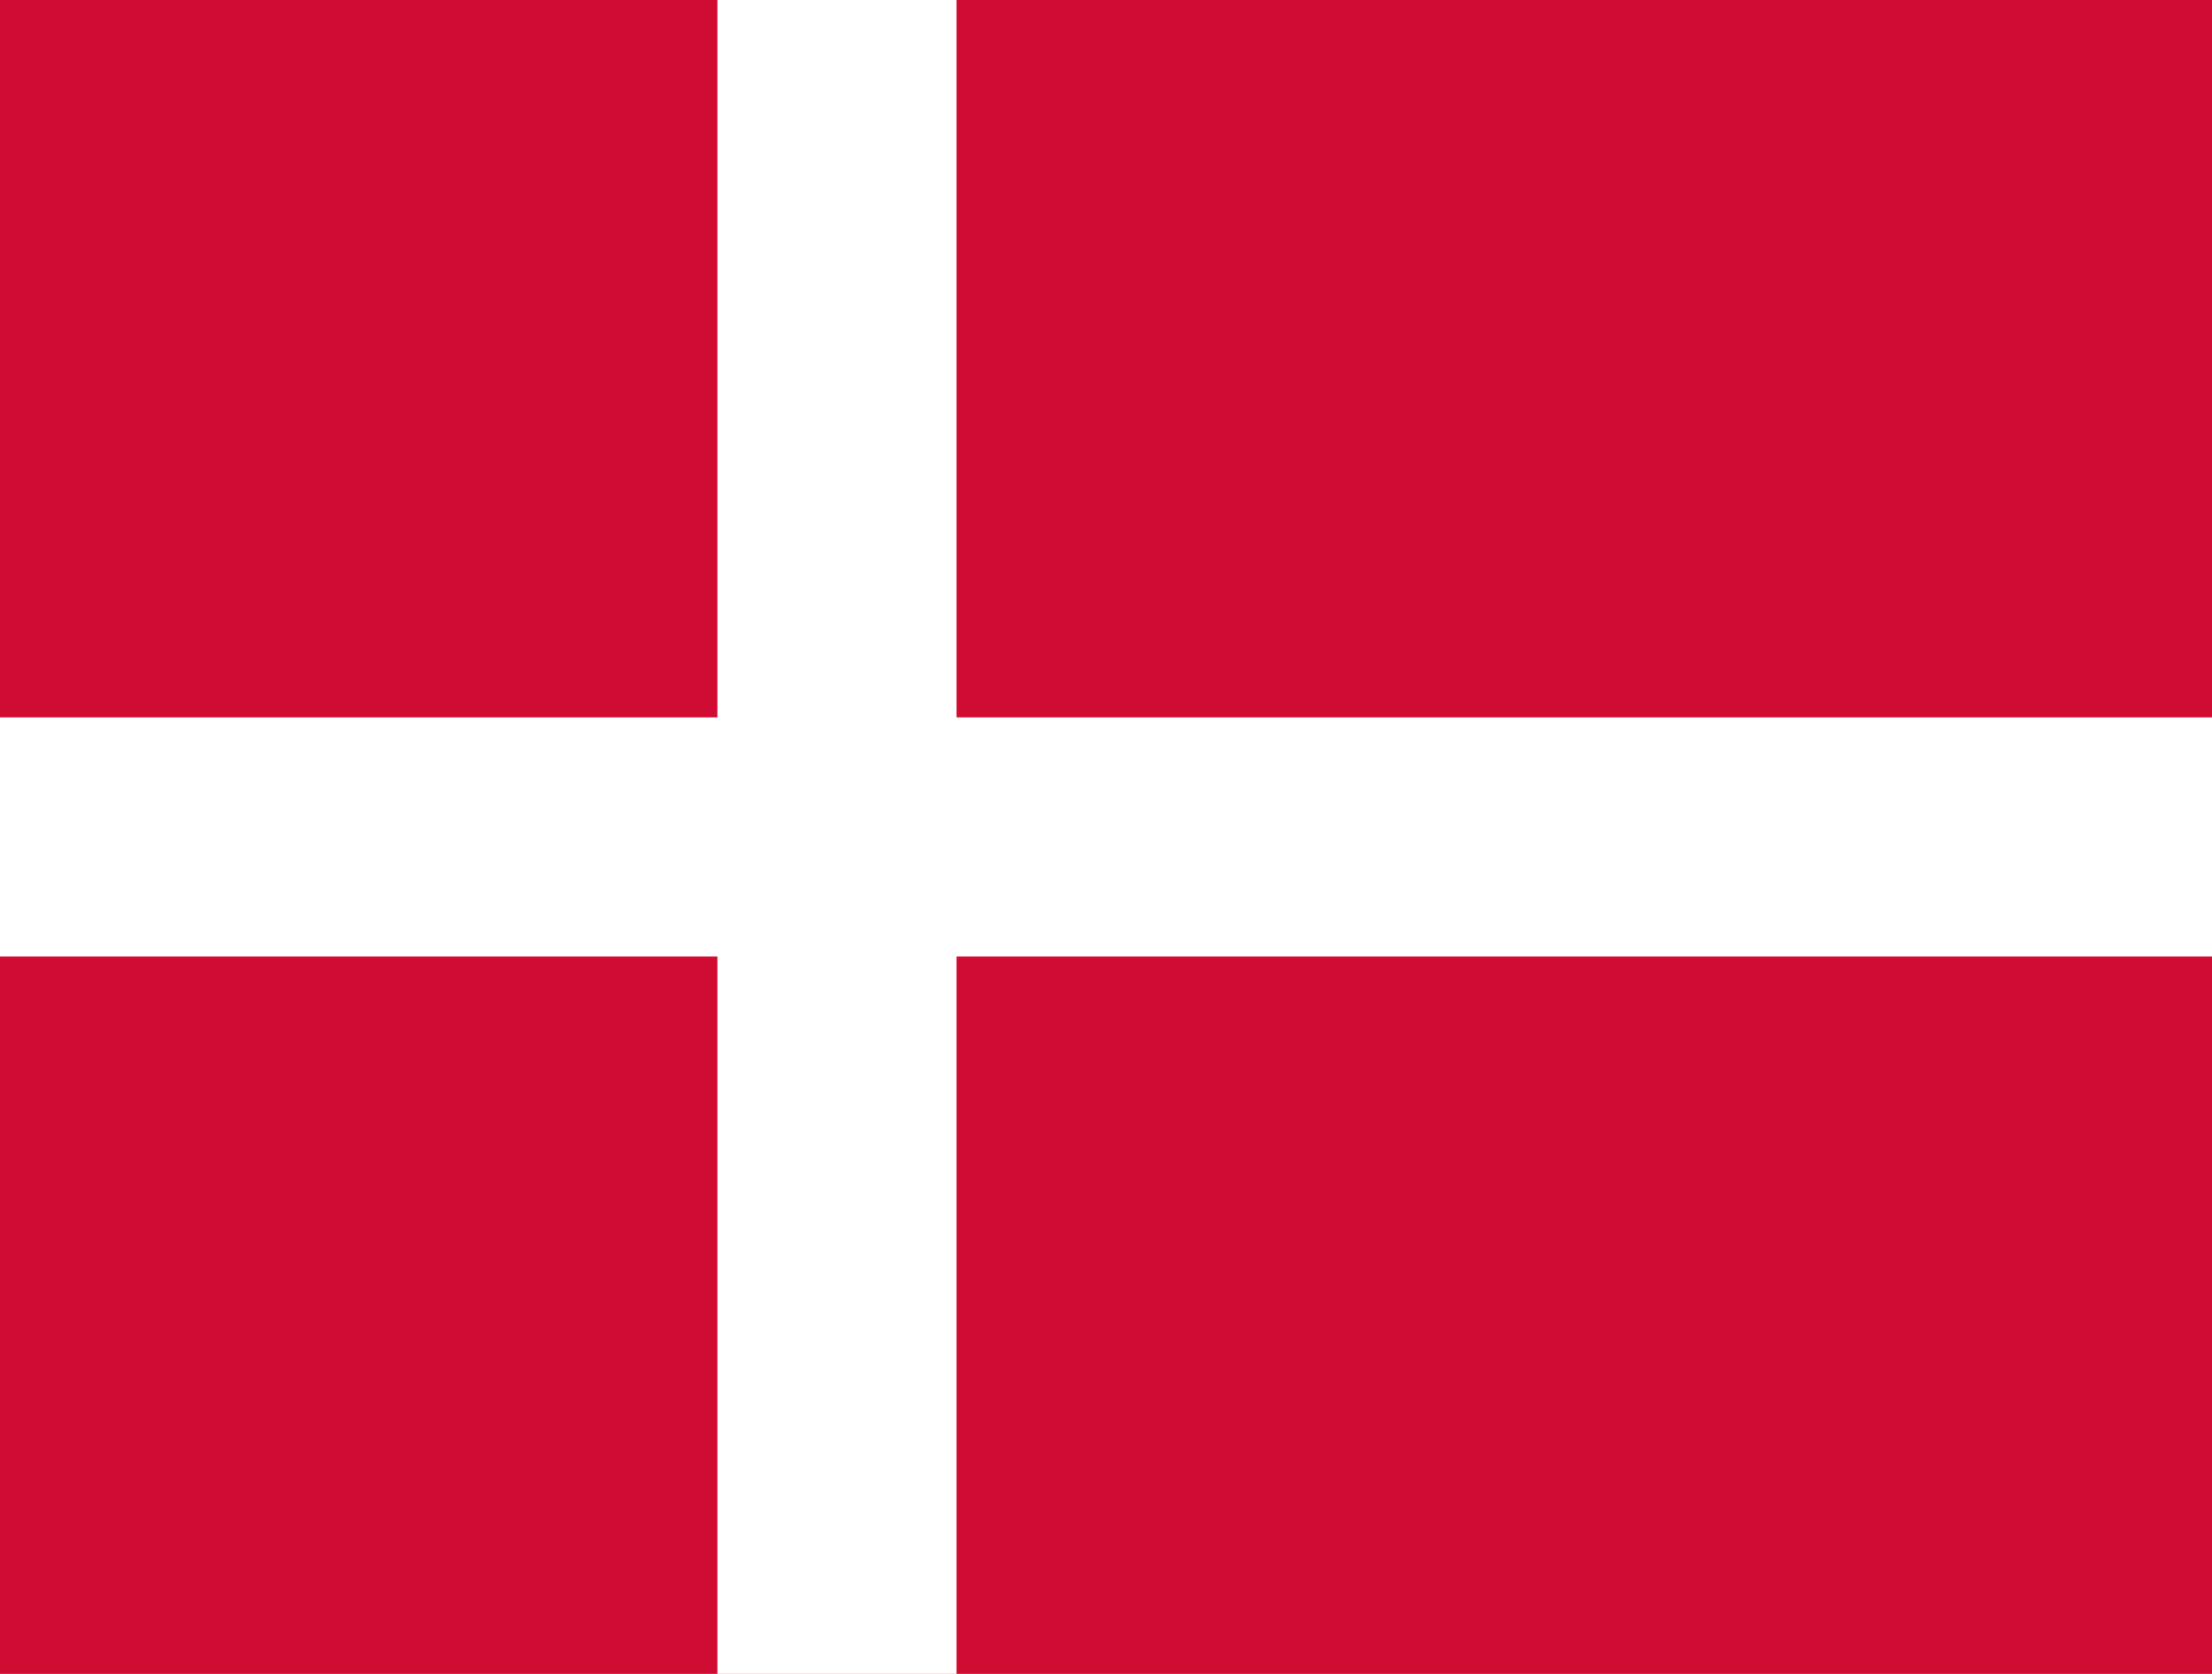 <?xml version="1.0" encoding="UTF-8" standalone="no"?>
<svg xmlns:svg="http://www.w3.org/2000/svg" xmlns="http://www.w3.org/2000/svg" version="1.0" width="370" height="280">
  <rect width="370" height="280" fill="#d00c33"/>
  <path d="M140,0 v280" stroke-width="40" stroke="white"/>
  <path d="M0,140 h370" stroke-width="40" stroke="white"/>
  
</svg>
